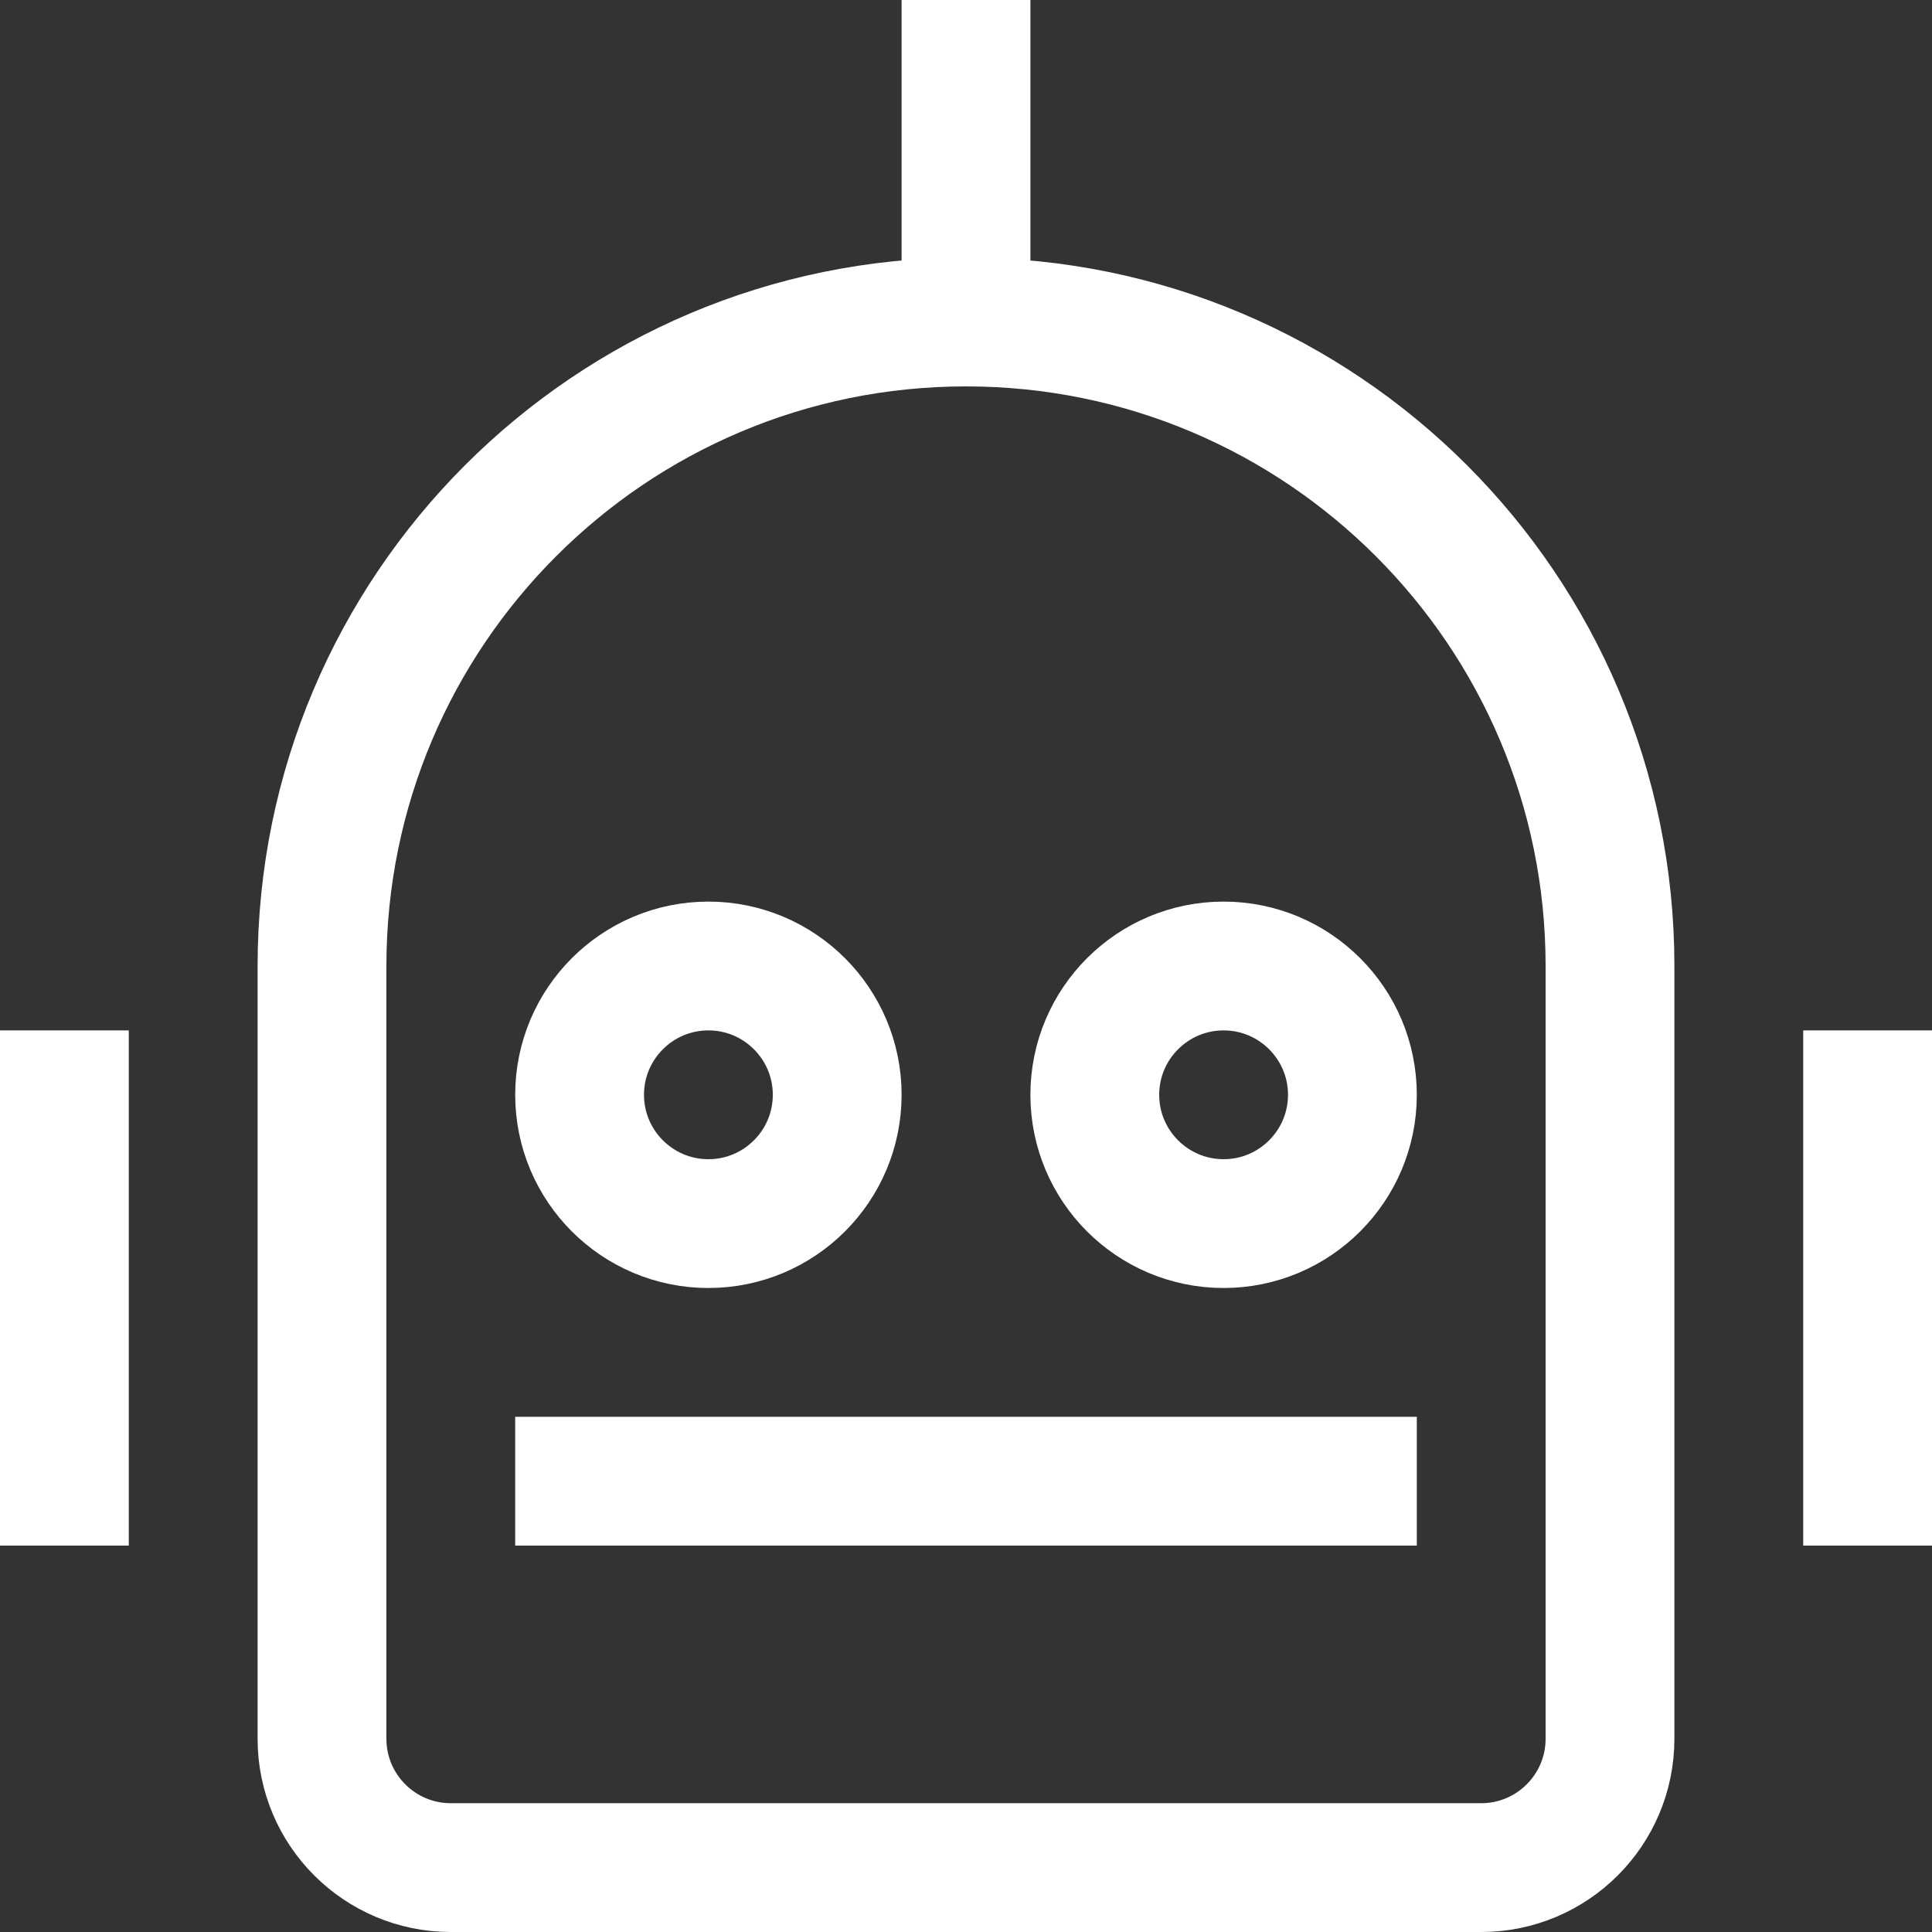<svg width="800px" height="800px" viewBox="0 0 15 15" fill="none" xmlns="http://www.w3.org/2000/svg" stroke="#000000">

<rect x="0" y="0" width="15" height="15" fill="#333333" stroke="none"/>

<g id="SVGRepo_bgCarrier" stroke-width="0"/>

<g id="SVGRepo_tracerCarrier" stroke-linecap="round" stroke-linejoin="round"/>

<g id="SVGRepo_iconCarrier"> <path d="M7.5 2.5C10.261 2.5 12.5 4.739 12.5 7.5V13.5C12.5 14.052 12.052 14.5 11.5 14.5H3.5C2.948 14.5 2.5 14.052 2.5 13.5V7.5C2.5 4.739 4.739 2.5 7.5 2.5ZM7.5 2.5V0M4 11.5H11M0.5 8V12M14.5 8V12M5.5 9.5C4.948 9.5 4.5 9.052 4.5 8.5C4.5 7.948 4.948 7.5 5.5 7.5C6.052 7.5 6.5 7.948 6.5 8.5C6.5 9.052 6.052 9.5 5.5 9.5ZM9.5 9.5C8.948 9.5 8.5 9.052 8.5 8.5C8.5 7.948 8.948 7.5 9.5 7.5C10.052 7.5 10.5 7.948 10.5 8.5C10.5 9.052 10.052 9.5 9.5 9.5Z" stroke="#ffffff"/> </g>

</svg>